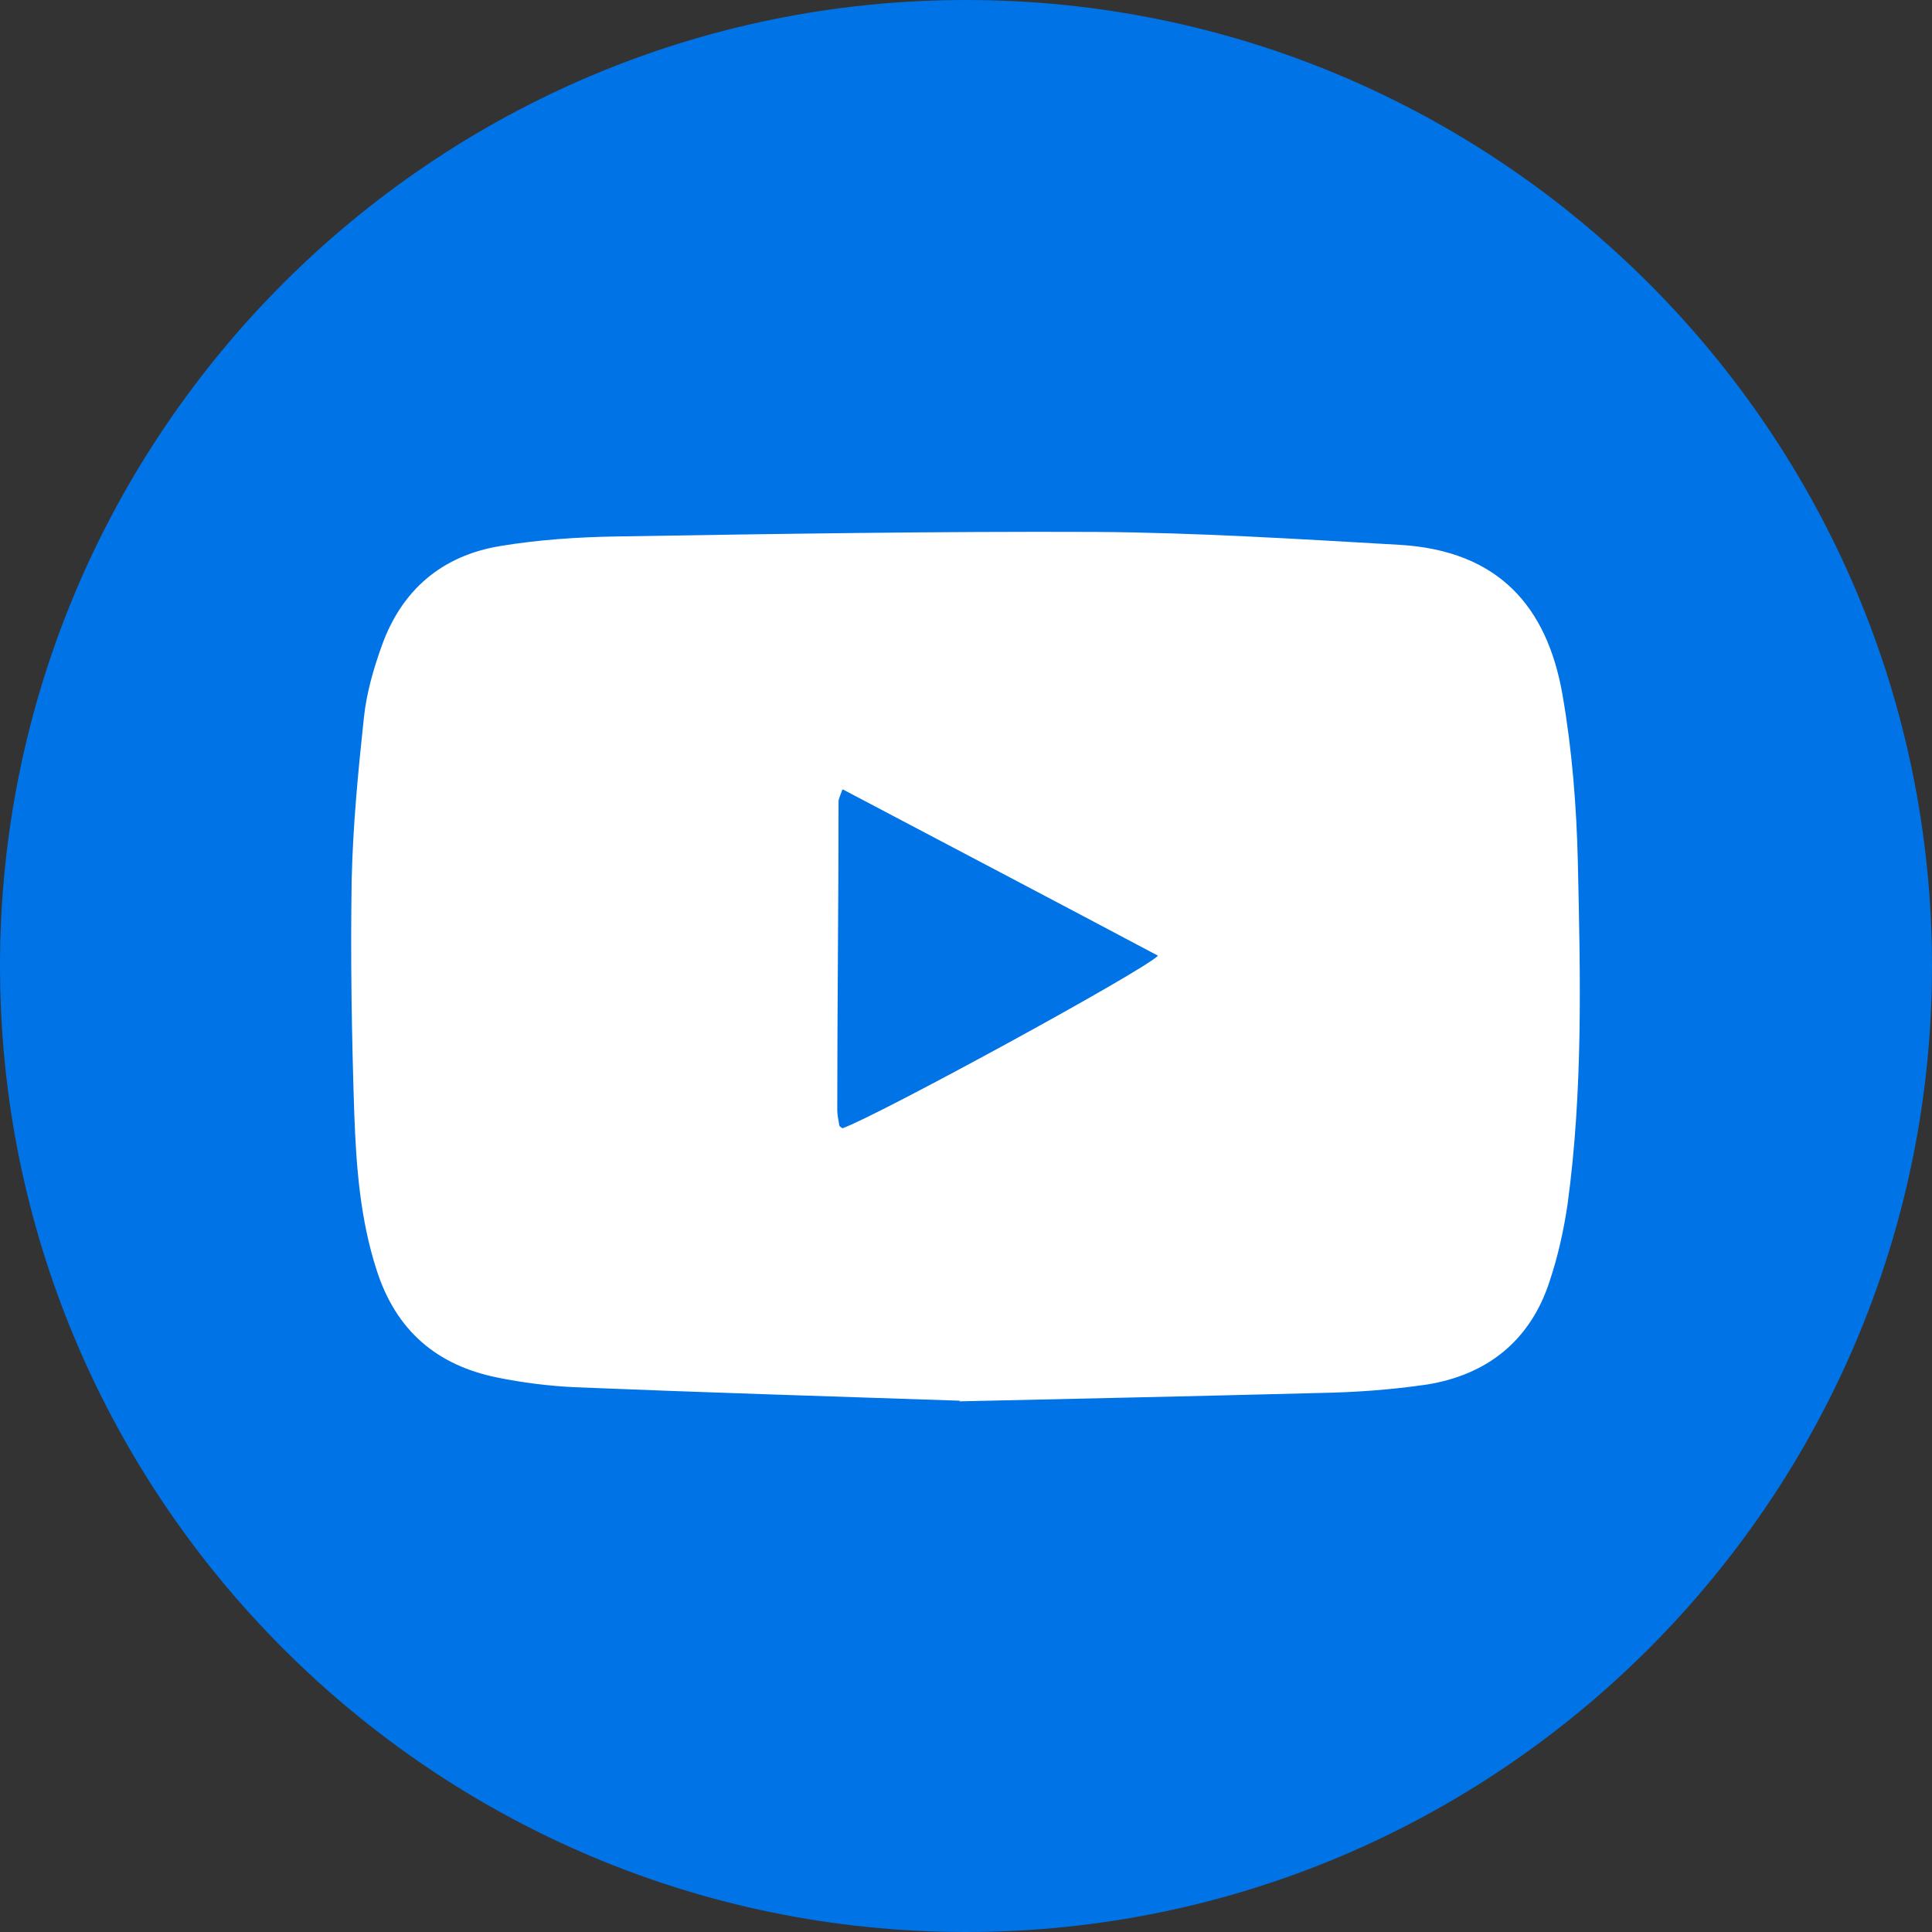 <svg width="30" height="30" viewBox="0 0 30 30" fill="none" xmlns="http://www.w3.org/2000/svg">
<rect x="0" y="0" width="30" height="30" fill="#333333" stroke="none"/>
<path d="M30 15C30 6.73 23.27 0 15 0C6.73 0 0 6.73 0 15C0 23.27 6.73 30 15 30C23.27 30 30 23.27 30 15Z" fill="#0073E6"/>
<path d="M14.901 21.75C12.811 21.68 10.861 21.62 8.911 21.54C8.511 21.52 8.111 21.47 7.721 21.39C6.781 21.2 6.151 20.66 5.851 19.73C5.591 18.93 5.531 18.11 5.501 17.29C5.461 16.08 5.441 14.86 5.461 13.65C5.481 12.81 5.561 11.98 5.651 11.14C5.691 10.76 5.801 10.38 5.931 10.02C6.241 9.16 6.861 8.63 7.761 8.48C8.361 8.38 8.971 8.34 9.571 8.33C12.051 8.29 14.531 8.25 17.011 8.26C18.581 8.27 20.161 8.37 21.731 8.46C23.271 8.55 24.021 9.42 24.261 10.78C24.411 11.64 24.481 12.52 24.501 13.4C24.541 15.17 24.581 16.94 24.341 18.7C24.281 19.11 24.191 19.51 24.061 19.9C23.761 20.82 23.091 21.35 22.151 21.5C21.601 21.58 21.051 21.62 20.491 21.63C18.581 21.68 16.671 21.72 14.901 21.76V21.75ZM13.081 12.26C13.041 12.37 13.021 12.41 13.021 12.44C13.021 14.04 13.001 15.64 13.001 17.24C13.001 17.32 13.021 17.39 13.031 17.47C13.031 17.48 13.041 17.49 13.051 17.5C13.051 17.5 13.071 17.51 13.081 17.52C13.601 17.34 17.751 15.08 17.981 14.84C16.361 13.98 14.741 13.13 13.091 12.26H13.081Z" fill="white"/>
</svg>
